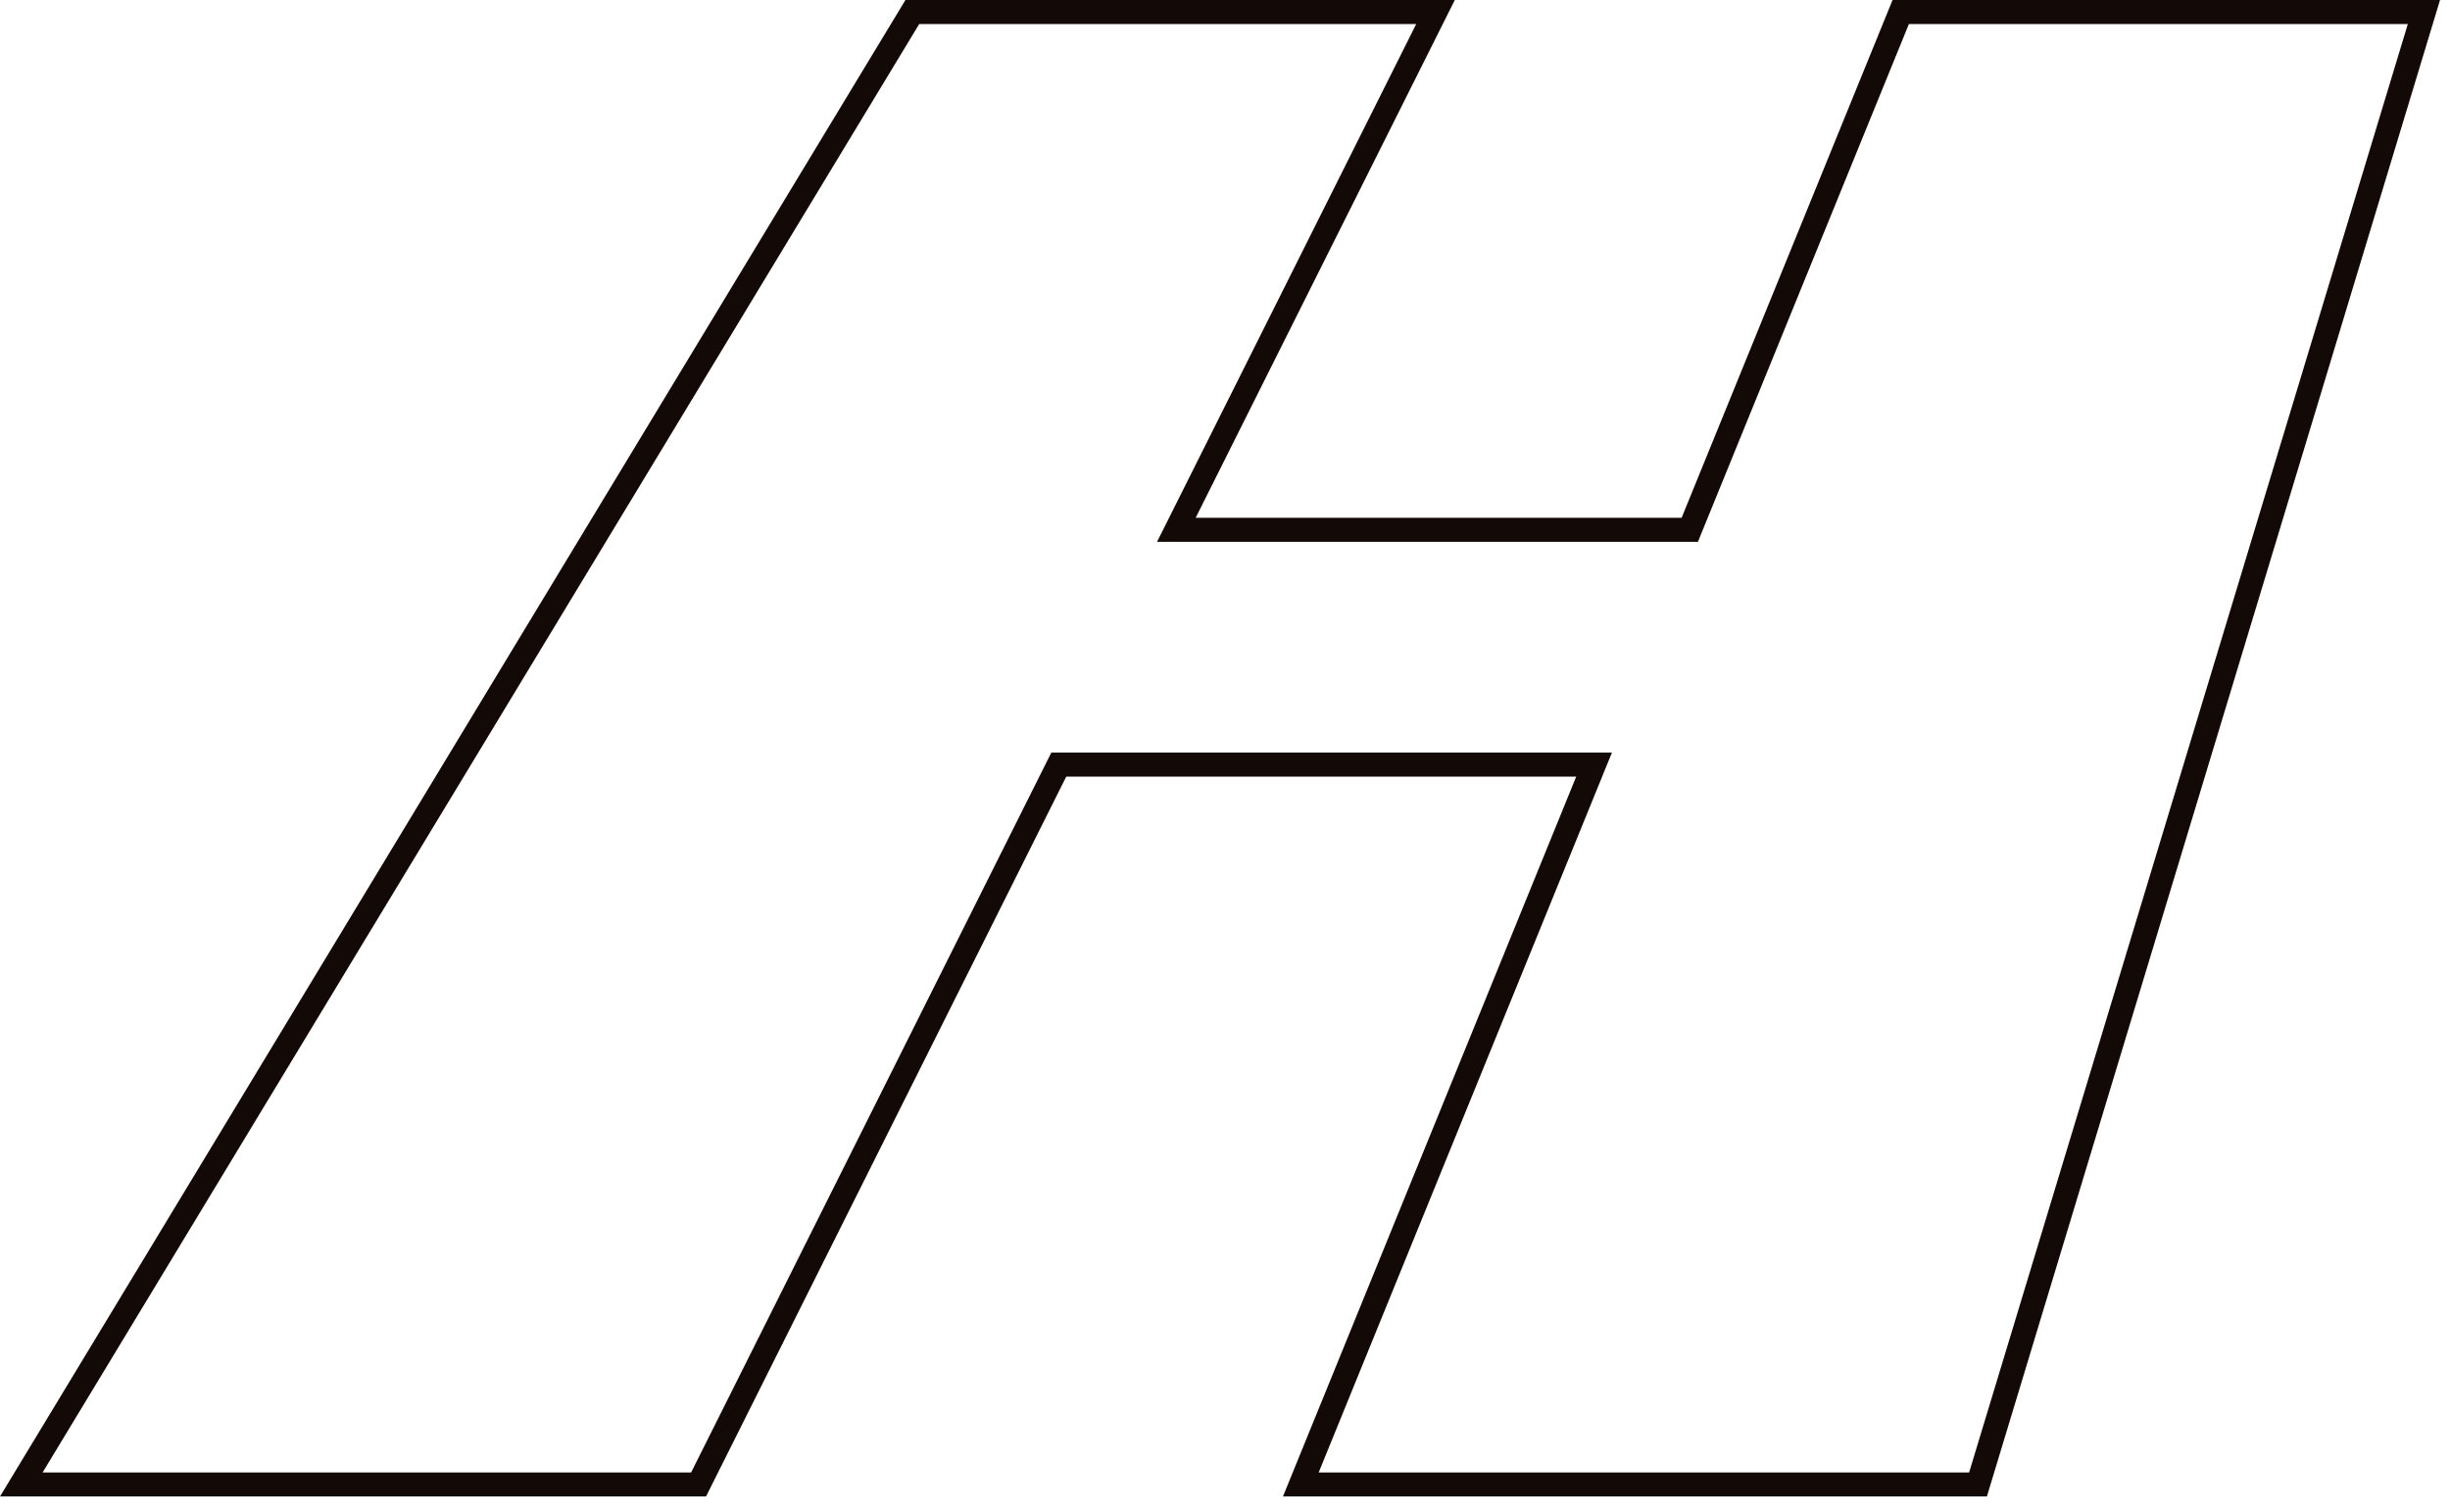<?xml version="1.0" encoding="utf-8"?>
<svg xmlns="http://www.w3.org/2000/svg" fill="none" height="100%" overflow="visible" preserveAspectRatio="none" style="display: block;" viewBox="0 0 141 87" width="100%">
<path d="M73.835 86.132L90.713 44.698H61.364L40.633 86.132H0L52.109 0H83.726L68.812 29.802H96.779L108.919 0H140.426L114.348 86.132H73.835ZM92.769 43.315L75.891 84.749H113.325L138.573 1.383H109.859L97.894 30.751L97.719 31.184H66.59L81.505 1.383H52.902L2.452 84.749H39.775L60.506 43.315H92.769Z" fill="#130906" id="Vector"/>
</svg>